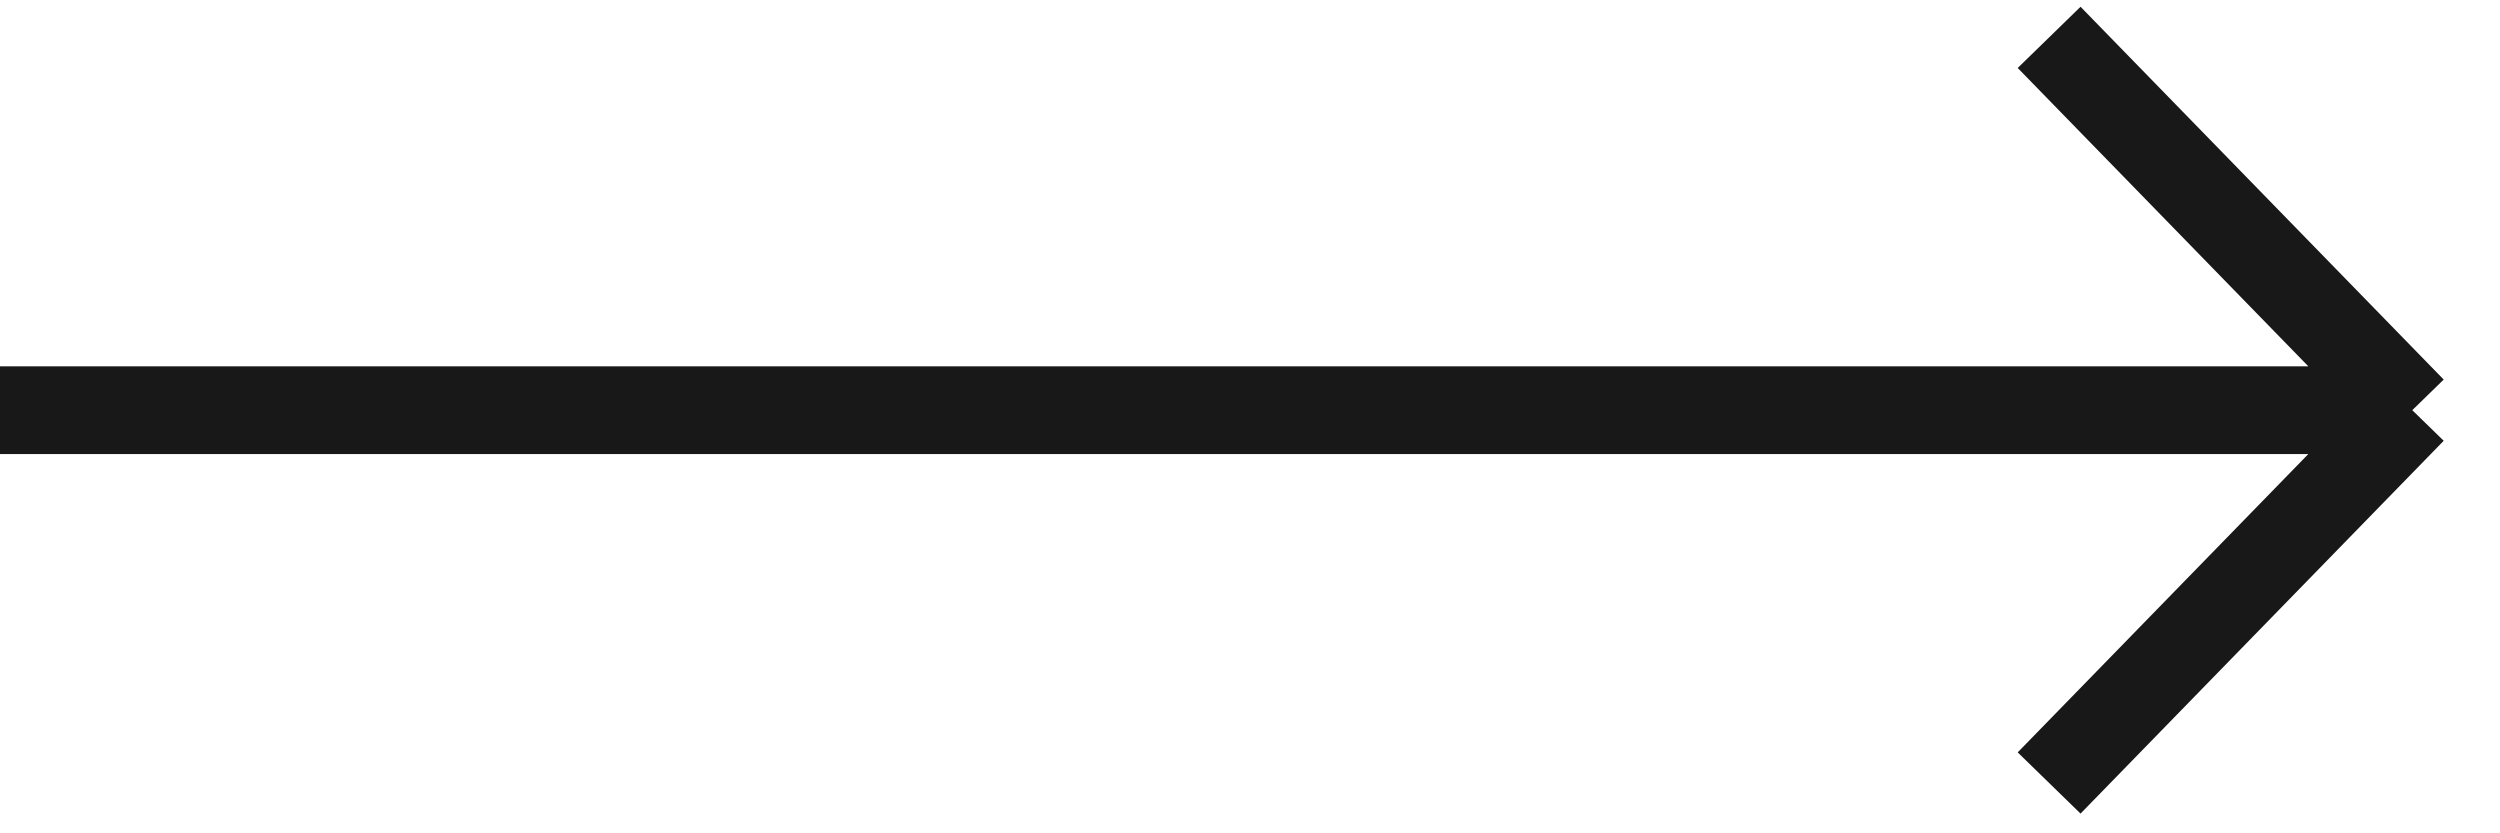 <?xml version="1.0" encoding="UTF-8"?> <svg xmlns="http://www.w3.org/2000/svg" width="57" height="19" viewBox="0 0 57 19" fill="none"> <path d="M0 9.352H55M55 9.352L46.72 0.852M55 9.352L46.72 17.852" stroke="#181818" stroke-width="2"></path> </svg> 